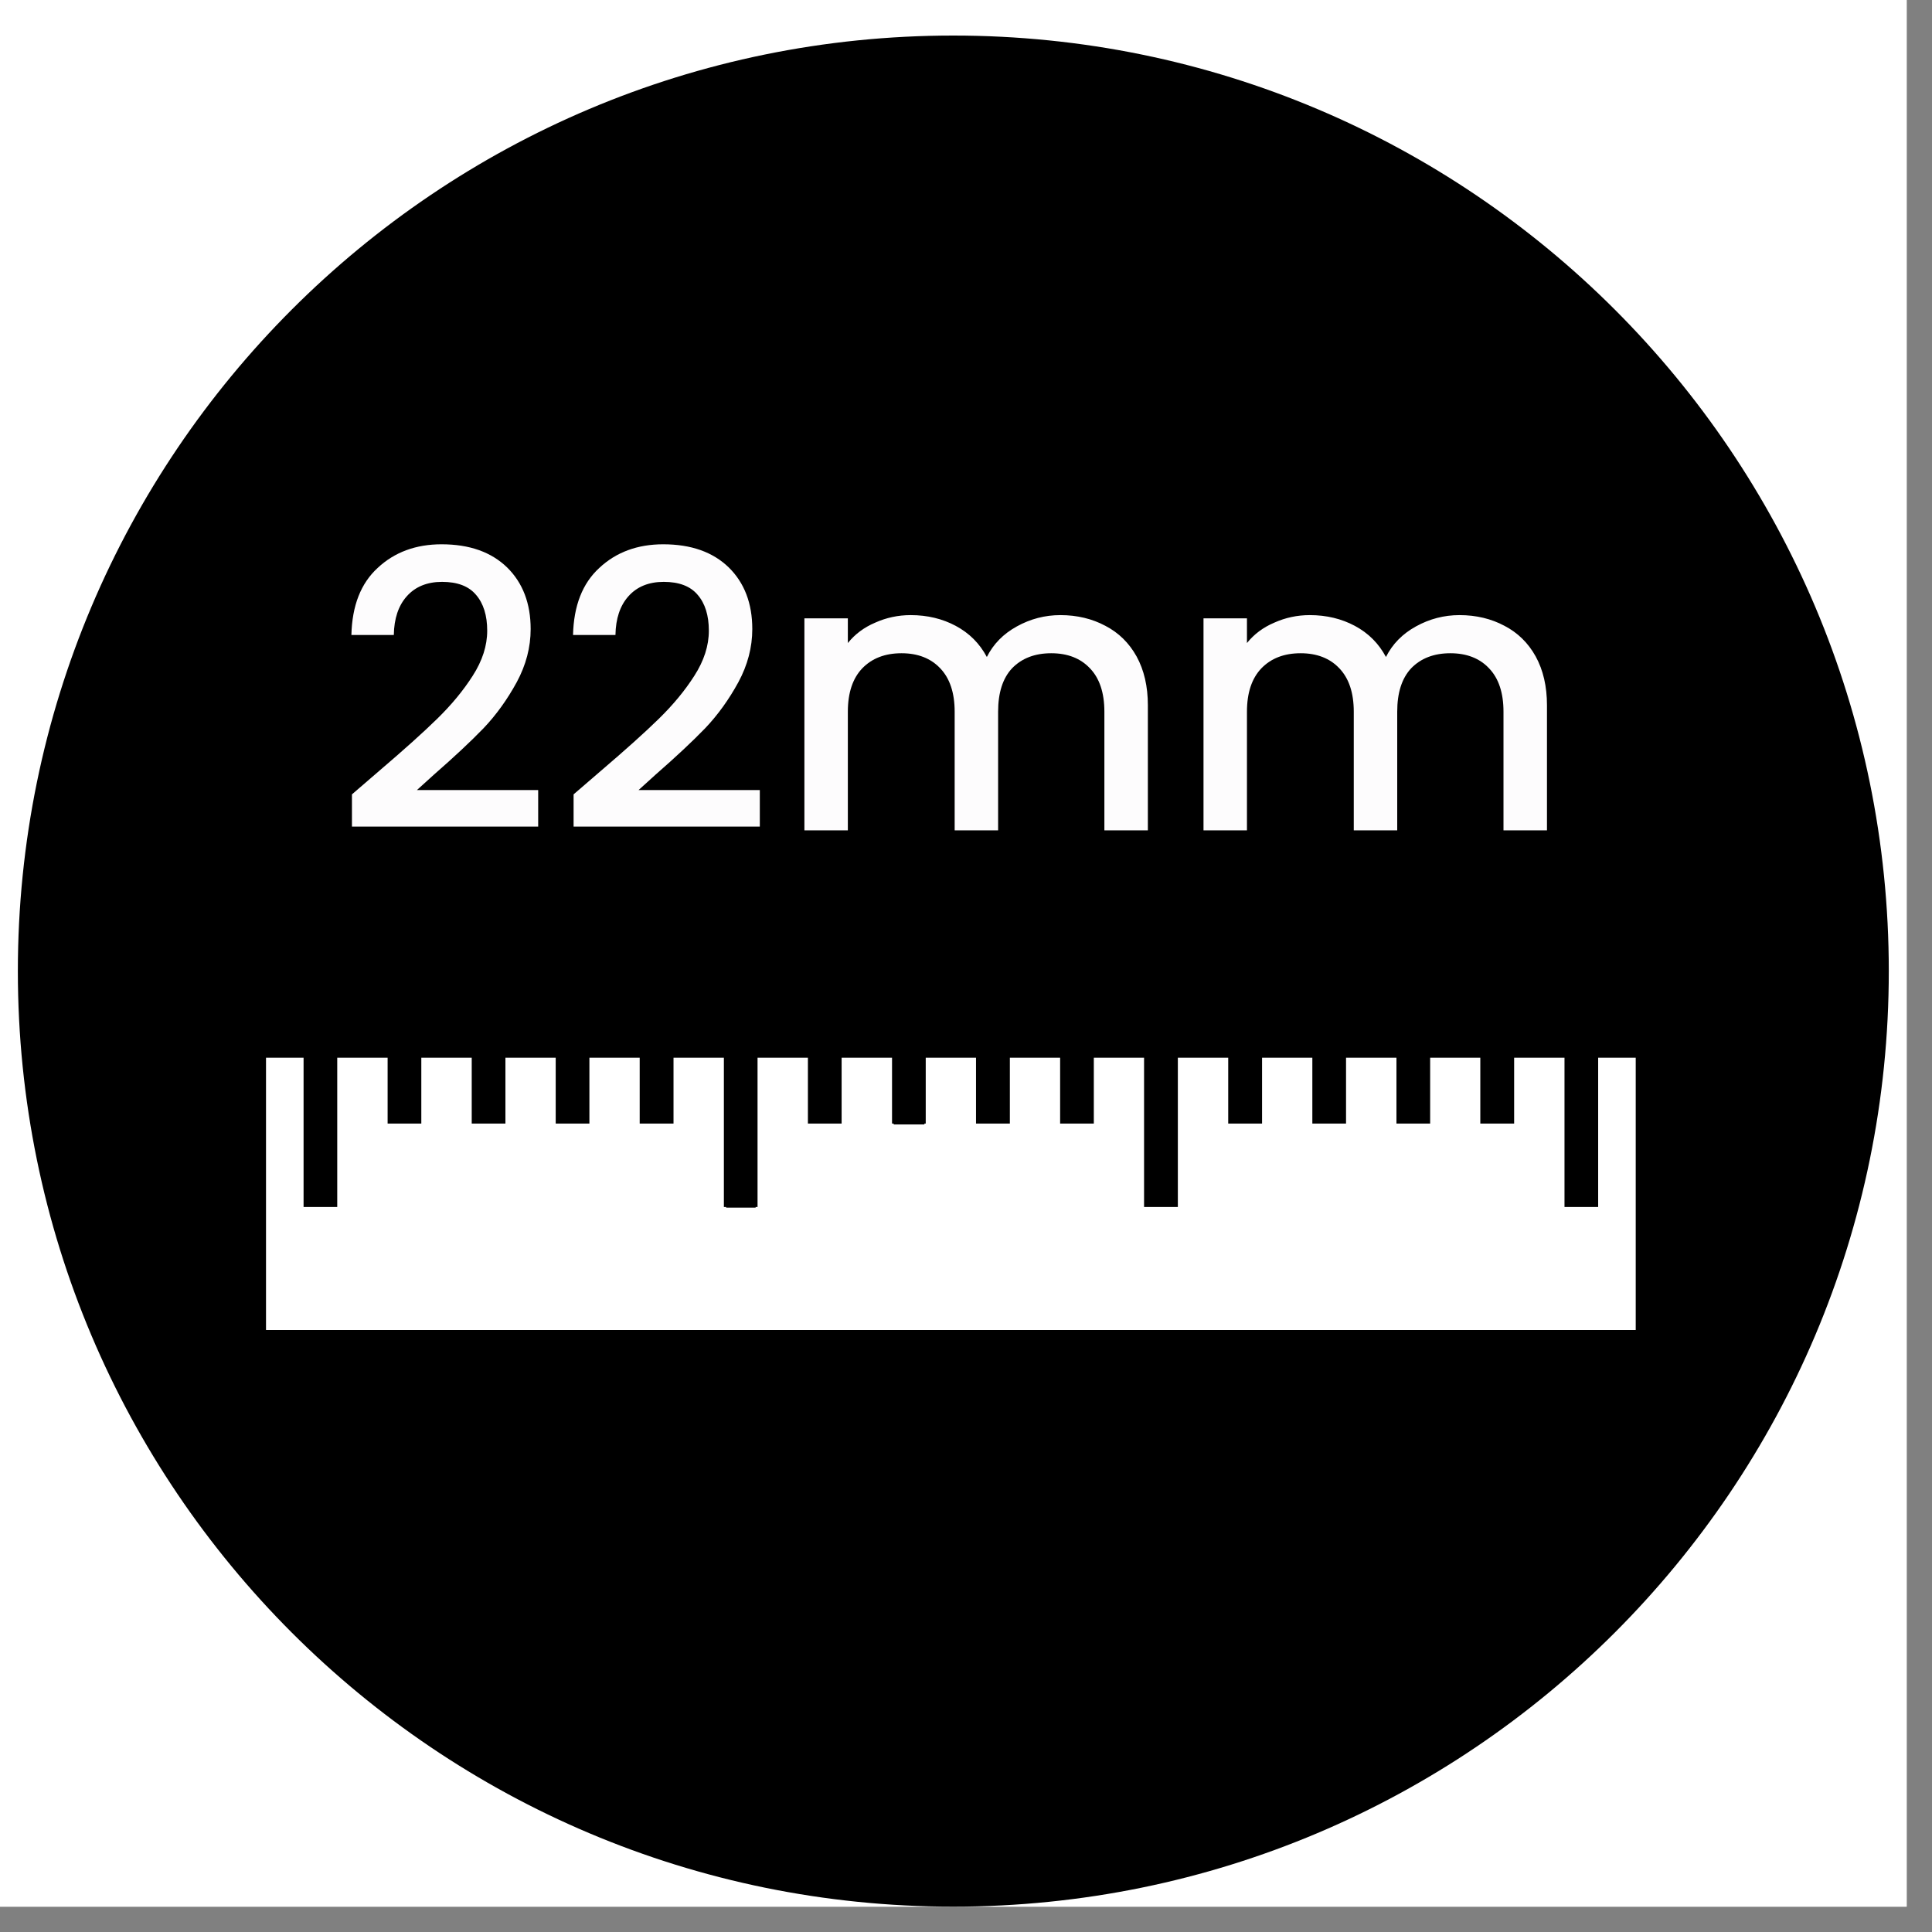 <svg xmlns="http://www.w3.org/2000/svg" xmlns:xlink="http://www.w3.org/1999/xlink" width="75" zoomAndPan="magnify" viewBox="0 0 56.25 56.25" height="75" preserveAspectRatio="xMidYMid meet" version="1.0"><rect x="0" y="0" width="56.25" height="56.25" fill="#808080" stroke="none"/><defs><g/><clipPath id="6fa20db65c"><path d="M 0 0 L 55.512 0 L 55.512 55.512 L 0 55.512 Z M 0 0 " clip-rule="nonzero"/></clipPath><clipPath id="f53b529afe"><path d="M 0.52 1.035 L 54.992 1.035 L 54.992 55.512 L 0.52 55.512 Z M 0.52 1.035 " clip-rule="nonzero"/></clipPath><clipPath id="fb4a1f0e64"><path d="M 27.754 1.035 C 12.711 1.035 0.52 13.23 0.52 28.273 C 0.52 43.316 12.711 55.512 27.754 55.512 C 42.797 55.512 54.992 43.316 54.992 28.273 C 54.992 13.23 42.797 1.035 27.754 1.035 Z M 27.754 1.035 " clip-rule="nonzero"/></clipPath><clipPath id="6b8079a36e"><path d="M 7 30.238 L 48 30.238 L 48 39 L 7 39 Z M 7 30.238 " clip-rule="nonzero"/></clipPath><clipPath id="9ac7ef51a0"><path d="M 7 30.238 L 48.418 30.238 L 48.418 39.121 L 7 39.121 Z M 7 30.238 " clip-rule="nonzero"/></clipPath><clipPath id="2466c60ca0"><path d="M 8 30.238 L 10 30.238 L 10 36 L 8 36 Z M 8 30.238 " clip-rule="nonzero"/></clipPath><clipPath id="c2b562dc80"><path d="M 13 30.238 L 15 30.238 L 15 33 L 13 33 Z M 13 30.238 " clip-rule="nonzero"/></clipPath><clipPath id="01667e21c0"><path d="M 11 30.238 L 13 30.238 L 13 33 L 11 33 Z M 11 30.238 " clip-rule="nonzero"/></clipPath><clipPath id="8c79131d3c"><path d="M 16 30.238 L 18 30.238 L 18 33 L 16 33 Z M 16 30.238 " clip-rule="nonzero"/></clipPath><clipPath id="de023e3338"><path d="M 18 30.238 L 20 30.238 L 20 33 L 18 33 Z M 18 30.238 " clip-rule="nonzero"/></clipPath><clipPath id="b0d0cd3042"><path d="M 21 30.238 L 22 30.238 L 22 36 L 21 36 Z M 21 30.238 " clip-rule="nonzero"/></clipPath><clipPath id="5beebed0c7"><path d="M 21 30.238 L 23 30.238 L 23 36 L 21 36 Z M 21 30.238 " clip-rule="nonzero"/></clipPath><clipPath id="980d1a8aa2"><path d="M 26 30.238 L 27 30.238 L 27 33 L 26 33 Z M 26 30.238 " clip-rule="nonzero"/></clipPath><clipPath id="902e180587"><path d="M 25 30.238 L 27 30.238 L 27 33 L 25 33 Z M 25 30.238 " clip-rule="nonzero"/></clipPath><clipPath id="f69c7046b0"><path d="M 23 30.238 L 25 30.238 L 25 33 L 23 33 Z M 23 30.238 " clip-rule="nonzero"/></clipPath><clipPath id="61266cba1c"><path d="M 28 30.238 L 30 30.238 L 30 33 L 28 33 Z M 28 30.238 " clip-rule="nonzero"/></clipPath><clipPath id="8e81e15132"><path d="M 30 30.238 L 32 30.238 L 32 33 L 30 33 Z M 30 30.238 " clip-rule="nonzero"/></clipPath><clipPath id="9cf9d5da6b"><path d="M 33 30.238 L 35 30.238 L 35 36 L 33 36 Z M 33 30.238 " clip-rule="nonzero"/></clipPath><clipPath id="ec98719634"><path d="M 38 30.238 L 40 30.238 L 40 33 L 38 33 Z M 38 30.238 " clip-rule="nonzero"/></clipPath><clipPath id="84cfb836e8"><path d="M 35 30.238 L 37 30.238 L 37 33 L 35 33 Z M 35 30.238 " clip-rule="nonzero"/></clipPath><clipPath id="a1da9bccb2"><path d="M 40 30.238 L 42 30.238 L 42 33 L 40 33 Z M 40 30.238 " clip-rule="nonzero"/></clipPath><clipPath id="2949231848"><path d="M 43 30.238 L 45 30.238 L 45 33 L 43 33 Z M 43 30.238 " clip-rule="nonzero"/></clipPath><clipPath id="c4873c5c79"><path d="M 45 30.238 L 47 30.238 L 47 36 L 45 36 Z M 45 30.238 " clip-rule="nonzero"/></clipPath></defs><g clip-path="url(#6fa20db65c)"><path fill="#ffffff" d="M 0 0 L 55.512 0 L 55.512 55.512 L 0 55.512 Z M 0 0 " fill-opacity="1" fill-rule="nonzero"/><path fill="#ffffff" d="M 0 0 L 55.512 0 L 55.512 55.512 L 0 55.512 Z M 0 0 " fill-opacity="1" fill-rule="nonzero"/></g><g clip-path="url(#f53b529afe)"><g clip-path="url(#fb4a1f0e64)"><path fill="#000000" d="M 0.52 1.035 L 54.992 1.035 L 54.992 55.512 L 0.52 55.512 Z M 0.52 1.035 " fill-opacity="1" fill-rule="nonzero"/></g></g><g clip-path="url(#6b8079a36e)"><path fill="#ffffff" d="M 7.402 30.48 L 47.977 30.48 L 47.977 38.883 L 7.402 38.883 Z M 7.402 30.48 " fill-opacity="1" fill-rule="nonzero"/></g><g clip-path="url(#9ac7ef51a0)"><path stroke-linecap="butt" transform="matrix(0.461, 0, 0, 0.321, -29.232, -62.983)" fill="none" stroke-linejoin="miter" d="M 79.46 291.394 L 167.466 291.394 L 167.466 317.59 L 79.46 317.59 Z M 79.46 291.394 " stroke="#000000" stroke-width="1.5" stroke-opacity="1" stroke-miterlimit="4"/></g><g clip-path="url(#2466c60ca0)"><path stroke-linecap="butt" transform="matrix(0.461, 0, 0, 0.245, -28.869, -41.008)" fill-opacity="1" fill="#000000" fill-rule="nonzero" stroke-linejoin="miter" d="M 81.926 291.133 L 83.79 291.133 L 83.79 310.684 L 81.926 310.684 Z M 81.926 291.133 " stroke="#000000" stroke-width="0.262" stroke-opacity="1" stroke-miterlimit="4"/></g><g clip-path="url(#c2b562dc80)"><path stroke-linecap="butt" transform="matrix(0.461, 0, 0, 0.245, -28.869, -41.008)" fill-opacity="1" fill="#000000" fill-rule="nonzero" stroke-linejoin="miter" d="M 92.509 291.101 L 94.449 291.101 L 94.449 300.805 L 92.509 300.805 Z M 92.509 291.101 " stroke="#000000" stroke-width="0.188" stroke-opacity="1" stroke-miterlimit="4"/></g><g clip-path="url(#01667e21c0)"><path stroke-linecap="butt" transform="matrix(0.461, 0, 0, 0.245, -28.869, -41.008)" fill-opacity="1" fill="#000000" fill-rule="nonzero" stroke-linejoin="miter" d="M 87.197 291.101 L 89.137 291.101 L 89.137 300.805 L 87.197 300.805 Z M 87.197 291.101 " stroke="#000000" stroke-width="0.188" stroke-opacity="1" stroke-miterlimit="4"/></g><g clip-path="url(#8c79131d3c)"><path stroke-linecap="butt" transform="matrix(0.461, 0, 0, 0.245, -28.869, -41.008)" fill-opacity="1" fill="#000000" fill-rule="nonzero" stroke-linejoin="miter" d="M 97.813 291.101 L 99.753 291.101 L 99.753 300.805 L 97.813 300.805 Z M 97.813 291.101 " stroke="#000000" stroke-width="0.188" stroke-opacity="1" stroke-miterlimit="4"/></g><g clip-path="url(#de023e3338)"><path stroke-linecap="butt" transform="matrix(0.461, 0, 0, 0.245, -28.869, -41.008)" fill-opacity="1" fill="#000000" fill-rule="nonzero" stroke-linejoin="miter" d="M 103.117 291.101 L 105.065 291.101 L 105.065 300.805 L 103.117 300.805 Z M 103.117 291.101 " stroke="#000000" stroke-width="0.188" stroke-opacity="1" stroke-miterlimit="4"/></g><g clip-path="url(#b0d0cd3042)"><path fill="#000000" d="M 21.141 30.367 L 22 30.367 L 22 35.16 L 21.141 35.16 Z M 21.141 30.367 " fill-opacity="1" fill-rule="nonzero"/></g><g clip-path="url(#5beebed0c7)"><path stroke-linecap="butt" transform="matrix(0.461, 0, 0, 0.245, -28.869, -41.008)" fill="none" stroke-linejoin="miter" d="M 108.471 291.133 L 110.335 291.133 L 110.335 310.684 L 108.471 310.684 Z M 108.471 291.133 " stroke="#000000" stroke-width="0.262" stroke-opacity="1" stroke-miterlimit="4"/></g><g clip-path="url(#980d1a8aa2)"><path fill="#000000" d="M 26.02 30.359 L 26.914 30.359 L 26.914 32.738 L 26.02 32.738 Z M 26.02 30.359 " fill-opacity="1" fill-rule="nonzero"/></g><g clip-path="url(#902e180587)"><path stroke-linecap="butt" transform="matrix(0.461, 0, 0, 0.245, -28.869, -41.008)" fill="none" stroke-linejoin="miter" d="M 119.054 291.101 L 120.994 291.101 L 120.994 300.805 L 119.054 300.805 Z M 119.054 291.101 " stroke="#000000" stroke-width="0.188" stroke-opacity="1" stroke-miterlimit="4"/></g><g clip-path="url(#f69c7046b0)"><path stroke-linecap="butt" transform="matrix(0.461, 0, 0, 0.245, -28.869, -41.008)" fill-opacity="1" fill="#000000" fill-rule="nonzero" stroke-linejoin="miter" d="M 113.741 291.101 L 115.682 291.101 L 115.682 300.805 L 113.741 300.805 Z M 113.741 291.101 " stroke="#000000" stroke-width="0.188" stroke-opacity="1" stroke-miterlimit="4"/></g><g clip-path="url(#61266cba1c)"><path stroke-linecap="butt" transform="matrix(0.461, 0, 0, 0.245, -28.869, -41.008)" fill-opacity="1" fill="#000000" fill-rule="nonzero" stroke-linejoin="miter" d="M 124.358 291.101 L 126.307 291.101 L 126.307 300.805 L 124.358 300.805 Z M 124.358 291.101 " stroke="#000000" stroke-width="0.188" stroke-opacity="1" stroke-miterlimit="4"/></g><g clip-path="url(#8e81e15132)"><path stroke-linecap="butt" transform="matrix(0.461, 0, 0, 0.245, -28.869, -41.008)" fill-opacity="1" fill="#000000" fill-rule="nonzero" stroke-linejoin="miter" d="M 129.67 291.101 L 131.61 291.101 L 131.61 300.805 L 129.67 300.805 Z M 129.67 291.101 " stroke="#000000" stroke-width="0.188" stroke-opacity="1" stroke-miterlimit="4"/></g><g clip-path="url(#9cf9d5da6b)"><path stroke-linecap="butt" transform="matrix(0.461, 0, 0, 0.245, -28.869, -41.008)" fill-opacity="1" fill="#000000" fill-rule="nonzero" stroke-linejoin="miter" d="M 135.008 291.133 L 136.88 291.133 L 136.88 310.684 L 135.008 310.684 Z M 135.008 291.133 " stroke="#000000" stroke-width="0.262" stroke-opacity="1" stroke-miterlimit="4"/></g><g clip-path="url(#ec98719634)"><path stroke-linecap="butt" transform="matrix(0.461, 0, 0, 0.245, -28.869, -41.008)" fill-opacity="1" fill="#000000" fill-rule="nonzero" stroke-linejoin="miter" d="M 145.599 291.101 L 147.539 291.101 L 147.539 300.805 L 145.599 300.805 Z M 145.599 291.101 " stroke="#000000" stroke-width="0.188" stroke-opacity="1" stroke-miterlimit="4"/></g><g clip-path="url(#84cfb836e8)"><path stroke-linecap="butt" transform="matrix(0.461, 0, 0, 0.245, -28.869, -41.008)" fill-opacity="1" fill="#000000" fill-rule="nonzero" stroke-linejoin="miter" d="M 140.286 291.101 L 142.235 291.101 L 142.235 300.805 L 140.286 300.805 Z M 140.286 291.101 " stroke="#000000" stroke-width="0.188" stroke-opacity="1" stroke-miterlimit="4"/></g><g clip-path="url(#a1da9bccb2)"><path stroke-linecap="butt" transform="matrix(0.461, 0, 0, 0.245, -28.869, -41.008)" fill-opacity="1" fill="#000000" fill-rule="nonzero" stroke-linejoin="miter" d="M 150.911 291.101 L 152.851 291.101 L 152.851 300.805 L 150.911 300.805 Z M 150.911 291.101 " stroke="#000000" stroke-width="0.188" stroke-opacity="1" stroke-miterlimit="4"/></g><g clip-path="url(#2949231848)"><path stroke-linecap="butt" transform="matrix(0.461, 0, 0, 0.245, -28.869, -41.008)" fill-opacity="1" fill="#000000" fill-rule="nonzero" stroke-linejoin="miter" d="M 156.207 291.101 L 158.155 291.101 L 158.155 300.805 L 156.207 300.805 Z M 156.207 291.101 " stroke="#000000" stroke-width="0.188" stroke-opacity="1" stroke-miterlimit="4"/></g><g clip-path="url(#c4873c5c79)"><path stroke-linecap="butt" transform="matrix(0.461, 0, 0, 0.245, -28.869, -41.008)" fill-opacity="1" fill="#000000" fill-rule="nonzero" stroke-linejoin="miter" d="M 161.561 291.133 L 163.425 291.133 L 163.425 310.684 L 161.561 310.684 Z M 161.561 291.133 " stroke="#000000" stroke-width="0.262" stroke-opacity="1" stroke-miterlimit="4"/></g><g fill="#fdfcfd" fill-opacity="1"><g transform="translate(9.669, 24.175)"><g><path d="M 1.375 -1.734 C 2.094 -2.348 2.656 -2.852 3.062 -3.25 C 3.477 -3.656 3.82 -4.07 4.094 -4.5 C 4.375 -4.938 4.516 -5.375 4.516 -5.812 C 4.516 -6.258 4.406 -6.609 4.188 -6.859 C 3.977 -7.109 3.648 -7.234 3.203 -7.234 C 2.766 -7.234 2.422 -7.094 2.172 -6.812 C 1.93 -6.539 1.805 -6.164 1.797 -5.688 L 0.562 -5.688 C 0.582 -6.539 0.836 -7.191 1.328 -7.641 C 1.816 -8.098 2.438 -8.328 3.188 -8.328 C 4 -8.328 4.633 -8.102 5.094 -7.656 C 5.551 -7.207 5.781 -6.609 5.781 -5.859 C 5.781 -5.328 5.645 -4.812 5.375 -4.312 C 5.102 -3.812 4.781 -3.363 4.406 -2.969 C 4.031 -2.582 3.551 -2.133 2.969 -1.625 L 2.469 -1.172 L 6 -1.172 L 6 -0.109 L 0.578 -0.109 L 0.578 -1.047 Z M 1.375 -1.734 "/></g></g></g><g fill="#fdfcfd" fill-opacity="1"><g transform="translate(16.122, 24.175)"><g><path d="M 1.375 -1.734 C 2.094 -2.348 2.656 -2.852 3.062 -3.25 C 3.477 -3.656 3.82 -4.07 4.094 -4.5 C 4.375 -4.938 4.516 -5.375 4.516 -5.812 C 4.516 -6.258 4.406 -6.609 4.188 -6.859 C 3.977 -7.109 3.648 -7.234 3.203 -7.234 C 2.766 -7.234 2.422 -7.094 2.172 -6.812 C 1.93 -6.539 1.805 -6.164 1.797 -5.688 L 0.562 -5.688 C 0.582 -6.539 0.836 -7.191 1.328 -7.641 C 1.816 -8.098 2.438 -8.328 3.188 -8.328 C 4 -8.328 4.633 -8.102 5.094 -7.656 C 5.551 -7.207 5.781 -6.609 5.781 -5.859 C 5.781 -5.328 5.645 -4.812 5.375 -4.312 C 5.102 -3.812 4.781 -3.363 4.406 -2.969 C 4.031 -2.582 3.551 -2.133 2.969 -1.625 L 2.469 -1.172 L 6 -1.172 L 6 -0.109 L 0.578 -0.109 L 0.578 -1.047 Z M 1.375 -1.734 "/></g></g></g><g fill="#fdfcfd" fill-opacity="1"><g transform="translate(22.576, 24.175)"><g><path d="M 8.297 -6.266 C 8.785 -6.266 9.223 -6.16 9.609 -5.953 C 9.992 -5.754 10.297 -5.457 10.516 -5.062 C 10.734 -4.664 10.844 -4.191 10.844 -3.641 L 10.844 0 L 9.578 0 L 9.578 -3.453 C 9.578 -4.004 9.438 -4.426 9.156 -4.719 C 8.883 -5.008 8.508 -5.156 8.031 -5.156 C 7.551 -5.156 7.172 -5.008 6.891 -4.719 C 6.617 -4.426 6.484 -4.004 6.484 -3.453 L 6.484 0 L 5.219 0 L 5.219 -3.453 C 5.219 -4.004 5.078 -4.426 4.797 -4.719 C 4.523 -5.008 4.148 -5.156 3.672 -5.156 C 3.191 -5.156 2.812 -5.008 2.531 -4.719 C 2.25 -4.426 2.109 -4.004 2.109 -3.453 L 2.109 0 L 0.844 0 L 0.844 -6.172 L 2.109 -6.172 L 2.109 -5.453 C 2.316 -5.711 2.582 -5.91 2.906 -6.047 C 3.227 -6.191 3.57 -6.266 3.938 -6.266 C 4.426 -6.266 4.863 -6.16 5.25 -5.953 C 5.645 -5.742 5.945 -5.441 6.156 -5.047 C 6.344 -5.422 6.633 -5.719 7.031 -5.938 C 7.426 -6.156 7.848 -6.266 8.297 -6.266 Z M 8.297 -6.266 "/></g></g></g><g fill="#fdfcfd" fill-opacity="1"><g transform="translate(34.196, 24.175)"><g><path d="M 8.297 -6.266 C 8.785 -6.266 9.223 -6.16 9.609 -5.953 C 9.992 -5.754 10.297 -5.457 10.516 -5.062 C 10.734 -4.664 10.844 -4.191 10.844 -3.641 L 10.844 0 L 9.578 0 L 9.578 -3.453 C 9.578 -4.004 9.438 -4.426 9.156 -4.719 C 8.883 -5.008 8.508 -5.156 8.031 -5.156 C 7.551 -5.156 7.172 -5.008 6.891 -4.719 C 6.617 -4.426 6.484 -4.004 6.484 -3.453 L 6.484 0 L 5.219 0 L 5.219 -3.453 C 5.219 -4.004 5.078 -4.426 4.797 -4.719 C 4.523 -5.008 4.148 -5.156 3.672 -5.156 C 3.191 -5.156 2.812 -5.008 2.531 -4.719 C 2.25 -4.426 2.109 -4.004 2.109 -3.453 L 2.109 0 L 0.844 0 L 0.844 -6.172 L 2.109 -6.172 L 2.109 -5.453 C 2.316 -5.711 2.582 -5.91 2.906 -6.047 C 3.227 -6.191 3.57 -6.266 3.938 -6.266 C 4.426 -6.266 4.863 -6.16 5.25 -5.953 C 5.645 -5.742 5.945 -5.441 6.156 -5.047 C 6.344 -5.422 6.633 -5.719 7.031 -5.938 C 7.426 -6.156 7.848 -6.266 8.297 -6.266 Z M 8.297 -6.266 "/></g></g></g></svg>